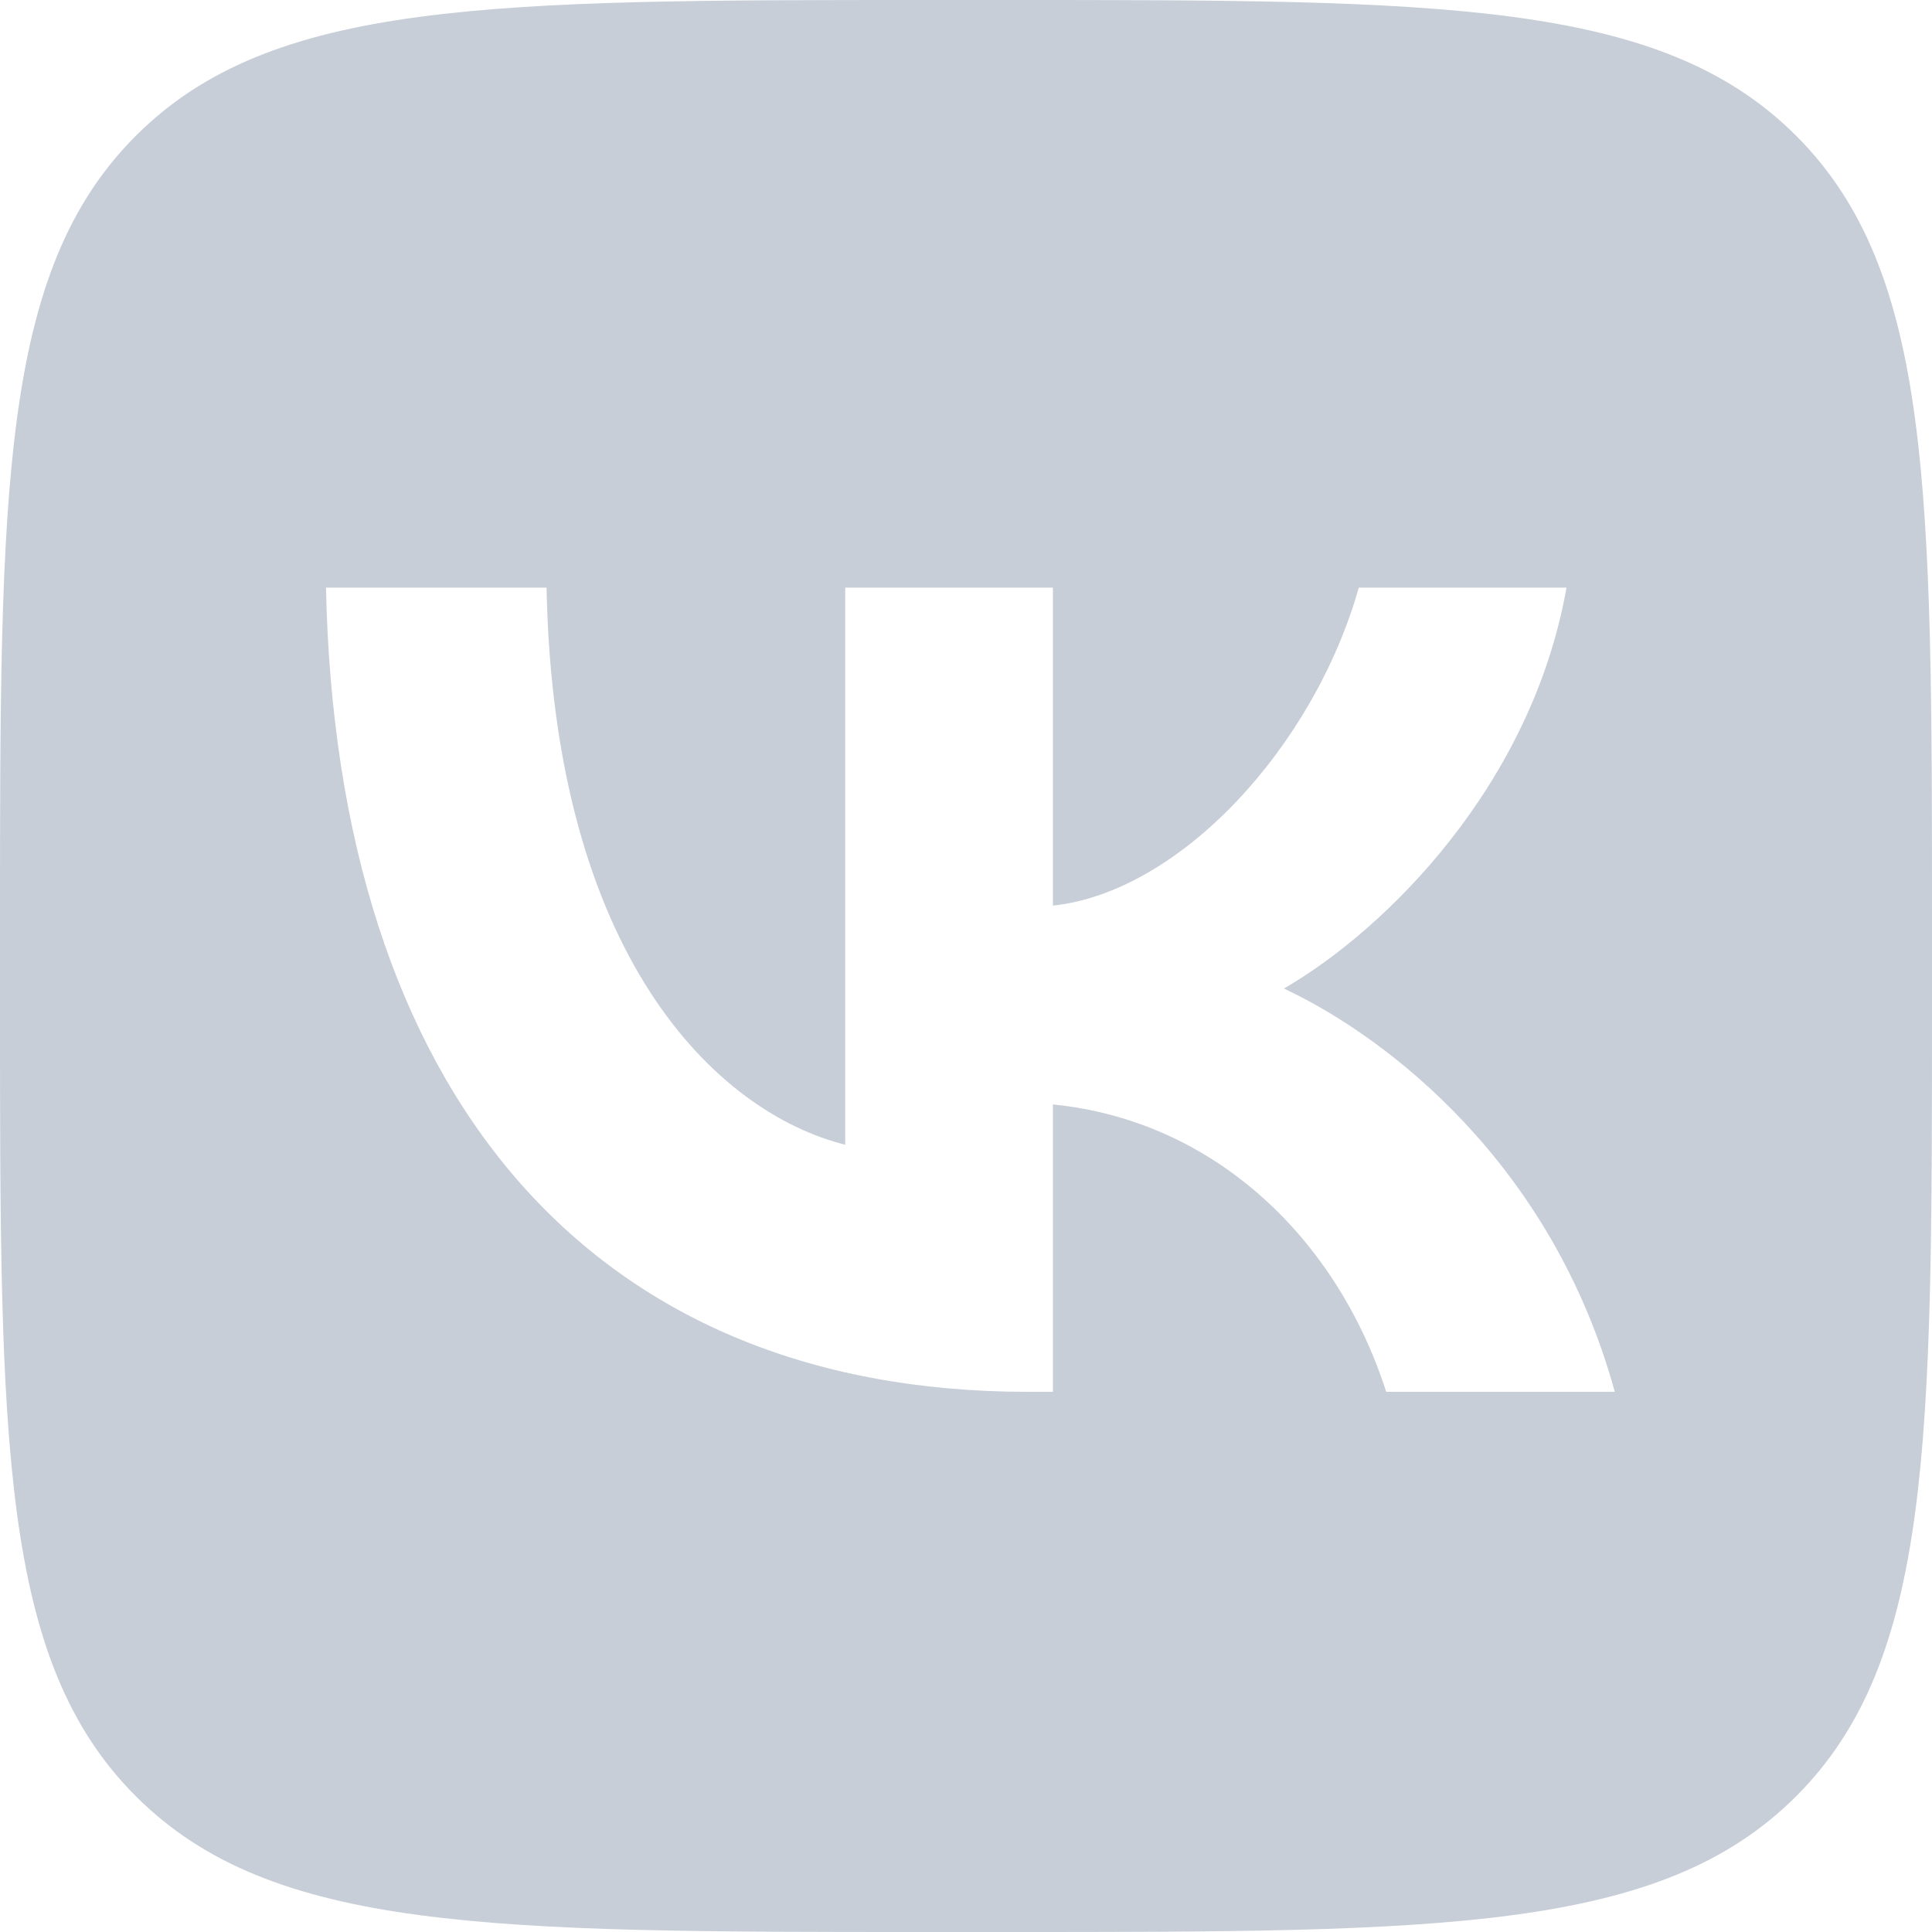 <?xml version="1.0" encoding="utf-8"?>
<!-- Generator: Adobe Illustrator 25.4.1, SVG Export Plug-In . SVG Version: 6.00 Build 0)  -->
<svg version="1.1" id="Layer_1" xmlns="http://www.w3.org/2000/svg" xmlns:xlink="http://www.w3.org/1999/xlink" x="0px" y="0px"
	 viewBox="0 0 56 56" style="enable-background:new 0 0 56 56;" xml:space="preserve">
<style type="text/css">
	.st0{fill:#C7CED8;}
</style>
<path class="st0" d="M52.064,3.937C48.127,0,41.791,0,29.12,0h-2.24C14.209,0,7.873,0,3.937,3.937
	C0,7.873,0,14.209,0,26.88v2.24C0,41.791,0,48.127,3.937,52.064C7.873,56,14.209,56,26.88,56h2.24
	c12.671,0,19.007,0,22.944-3.936C56,48.127,56,41.791,56,29.12v-2.24C56,14.209,56,7.873,52.064,3.937z
	 M40.18,40.343c-1.423-4.433-4.97-7.863-9.66-8.33v8.33h-0.724
	c-12.763,0-20.043-8.75-20.347-23.31h6.393c0.21,10.687,4.923,15.213,8.657,16.147v-16.147h6.02v9.217
	c3.687-0.397,7.56-4.597,8.866-9.217h6.02c-1.003,5.693-5.203,9.893-8.19,11.62
	c2.987,1.4,7.77,5.063,9.59,11.69H40.18z"/>
</svg>
